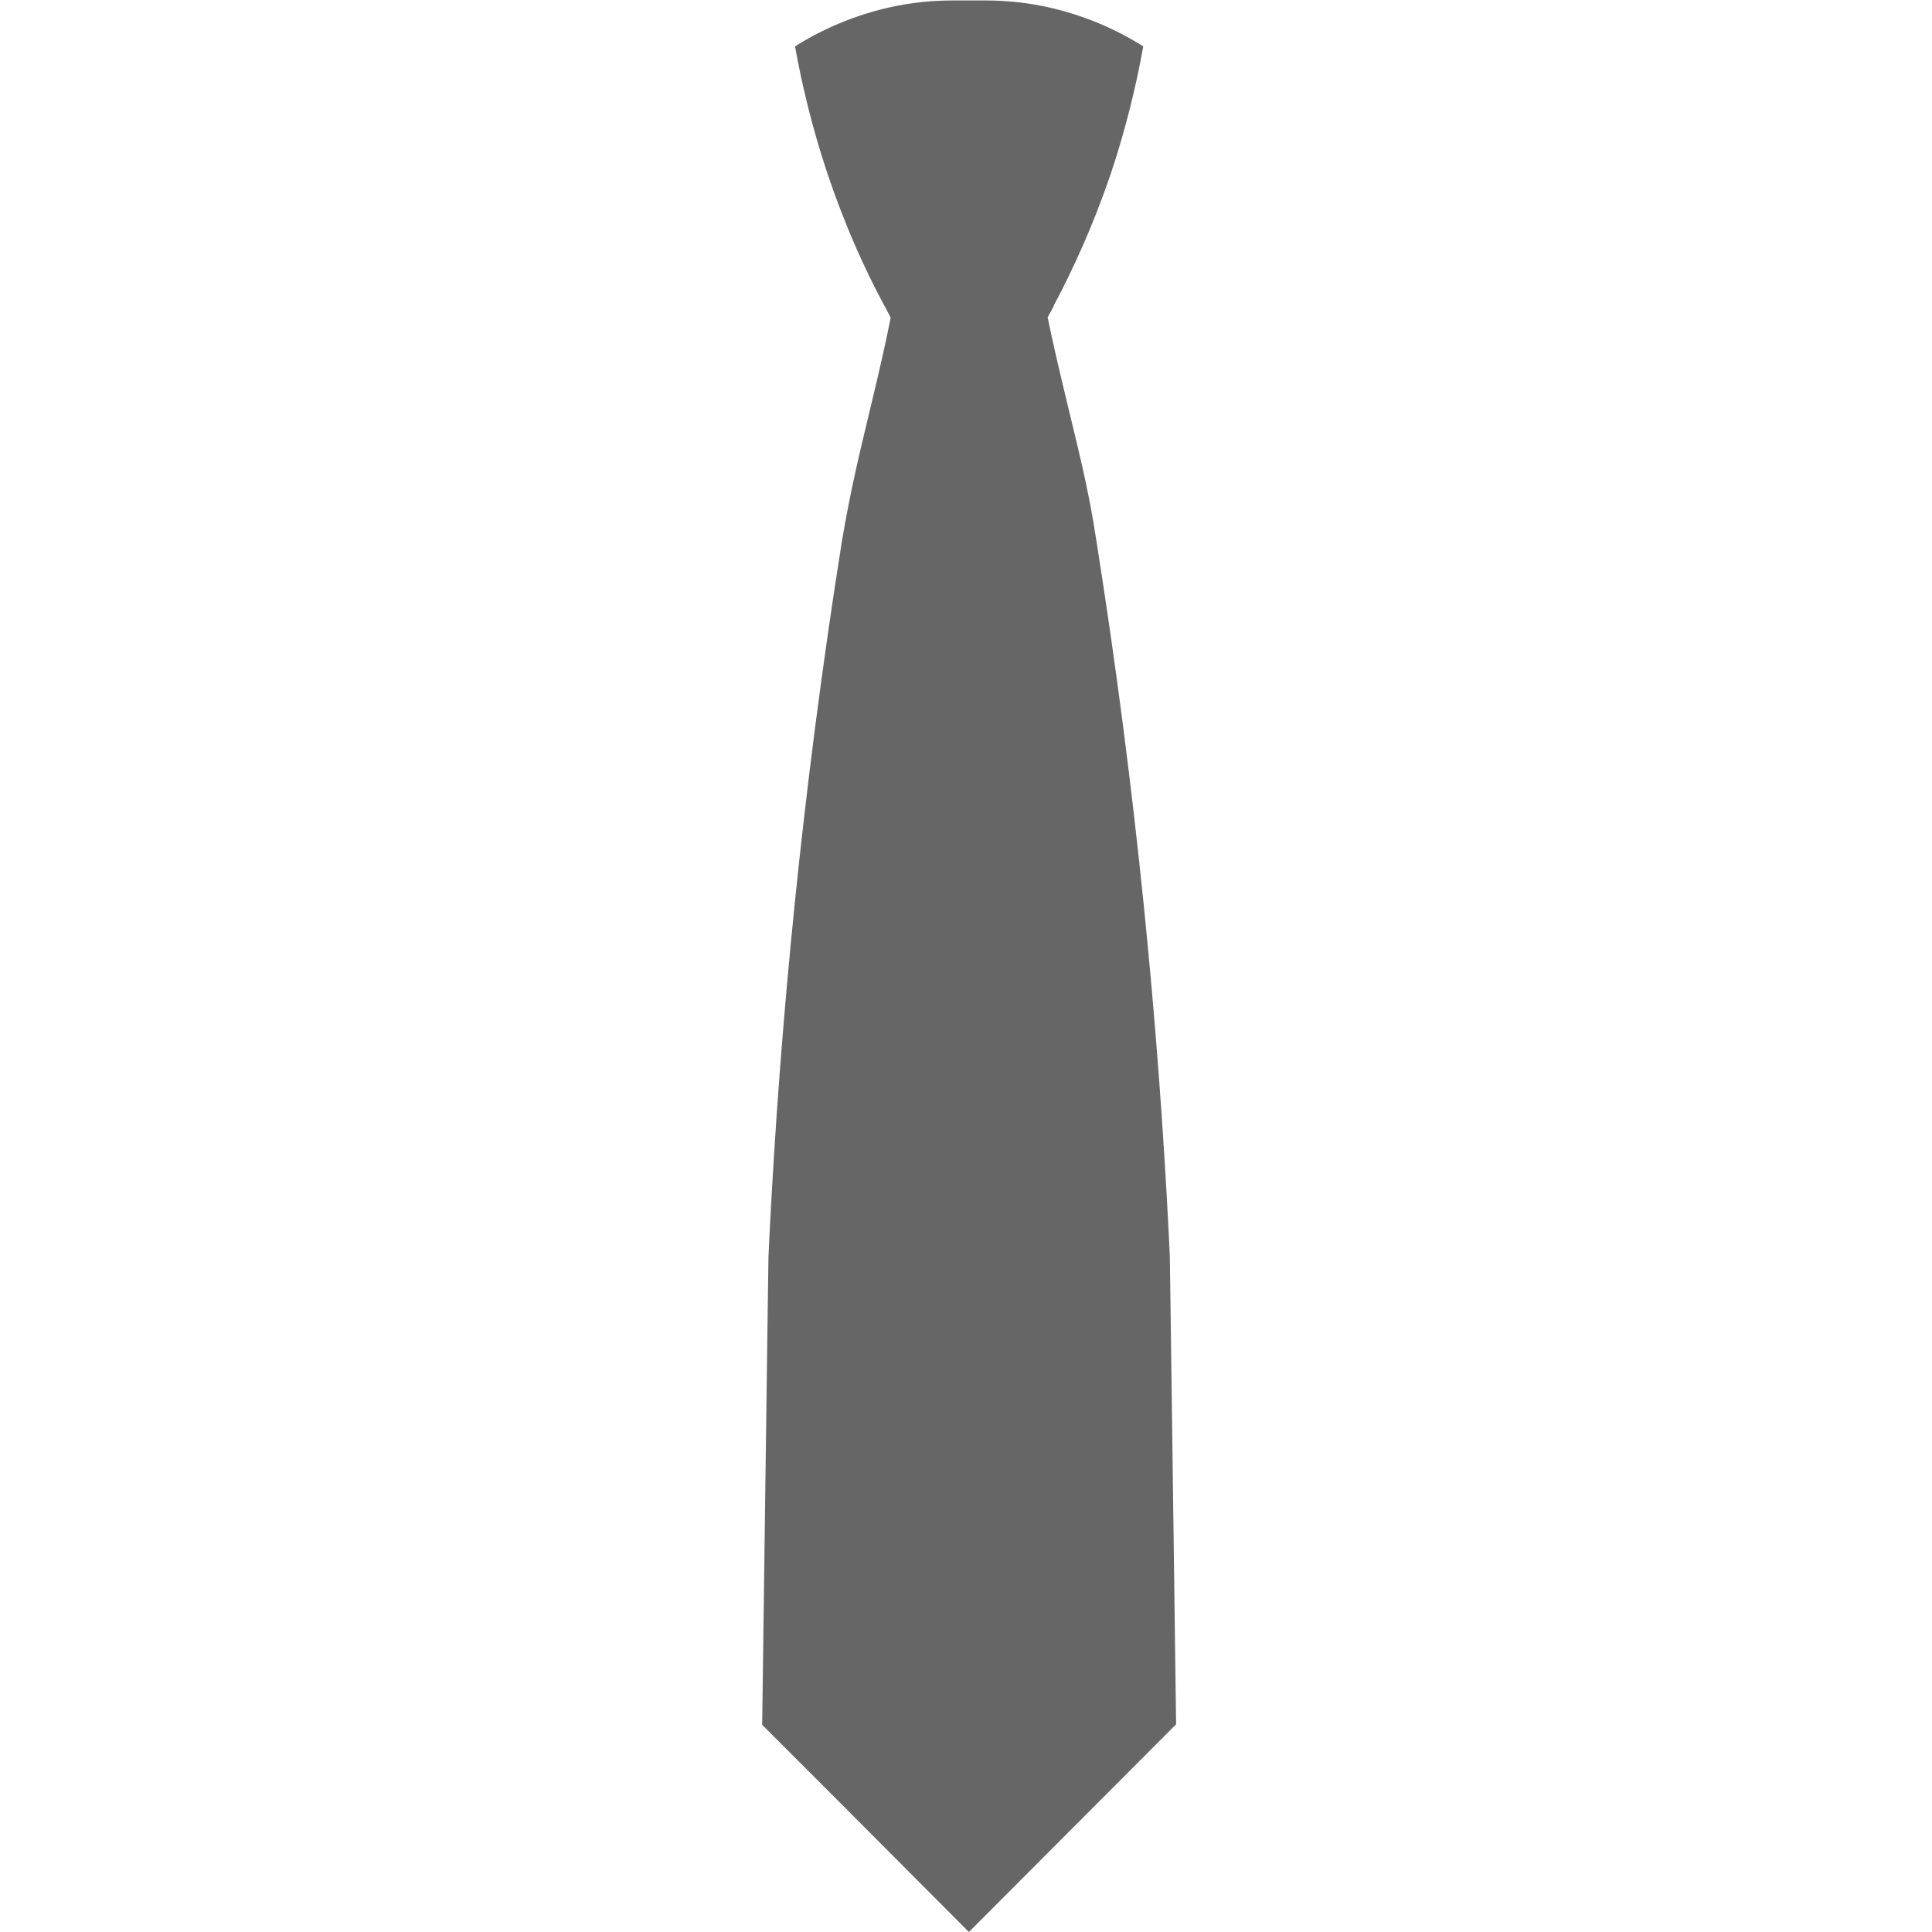 <?xml version="1.0" encoding="UTF-8"?><svg xmlns="http://www.w3.org/2000/svg" viewBox="0 0 40 40"><defs><style>.f{fill:#666;}</style></defs><g id="a"><g id="b"><path class="f" d="M24.35,35.7l-4.29,4.3-2.66-2.67-1.62-1.62,.11-8.26,.02-1.42h0l.02-.43c.22-4.39,.68-9.22,1.5-14.39,.09-.53,.19-1.04,.3-1.53,.24-1.06,.5-2.04,.71-3.1-.03-.07-.07-.13-.1-.2-.01-.02-.02-.03-.03-.05-.41-.76-.82-1.67-1.18-2.74-.32-.96-.53-1.85-.67-2.63,.49-.31,1.66-.95,3.25-.95h.71c1.59,0,2.76,.64,3.25,.95-.14,.78-.35,1.67-.67,2.63-.36,1.06-.78,1.98-1.18,2.73,0,.02-.02,.04-.02,.05-.04,.07-.07,.13-.11,.2,.22,1.07,.48,2.05,.72,3.1,.11,.49,.21,.99,.29,1.53,.82,5.17,1.28,10,1.5,14.39l.02,.42h0l.02,1.43,.11,8.26h0Z"/></g></g><g id="c"/><g id="d"/><g id="e"/></svg>